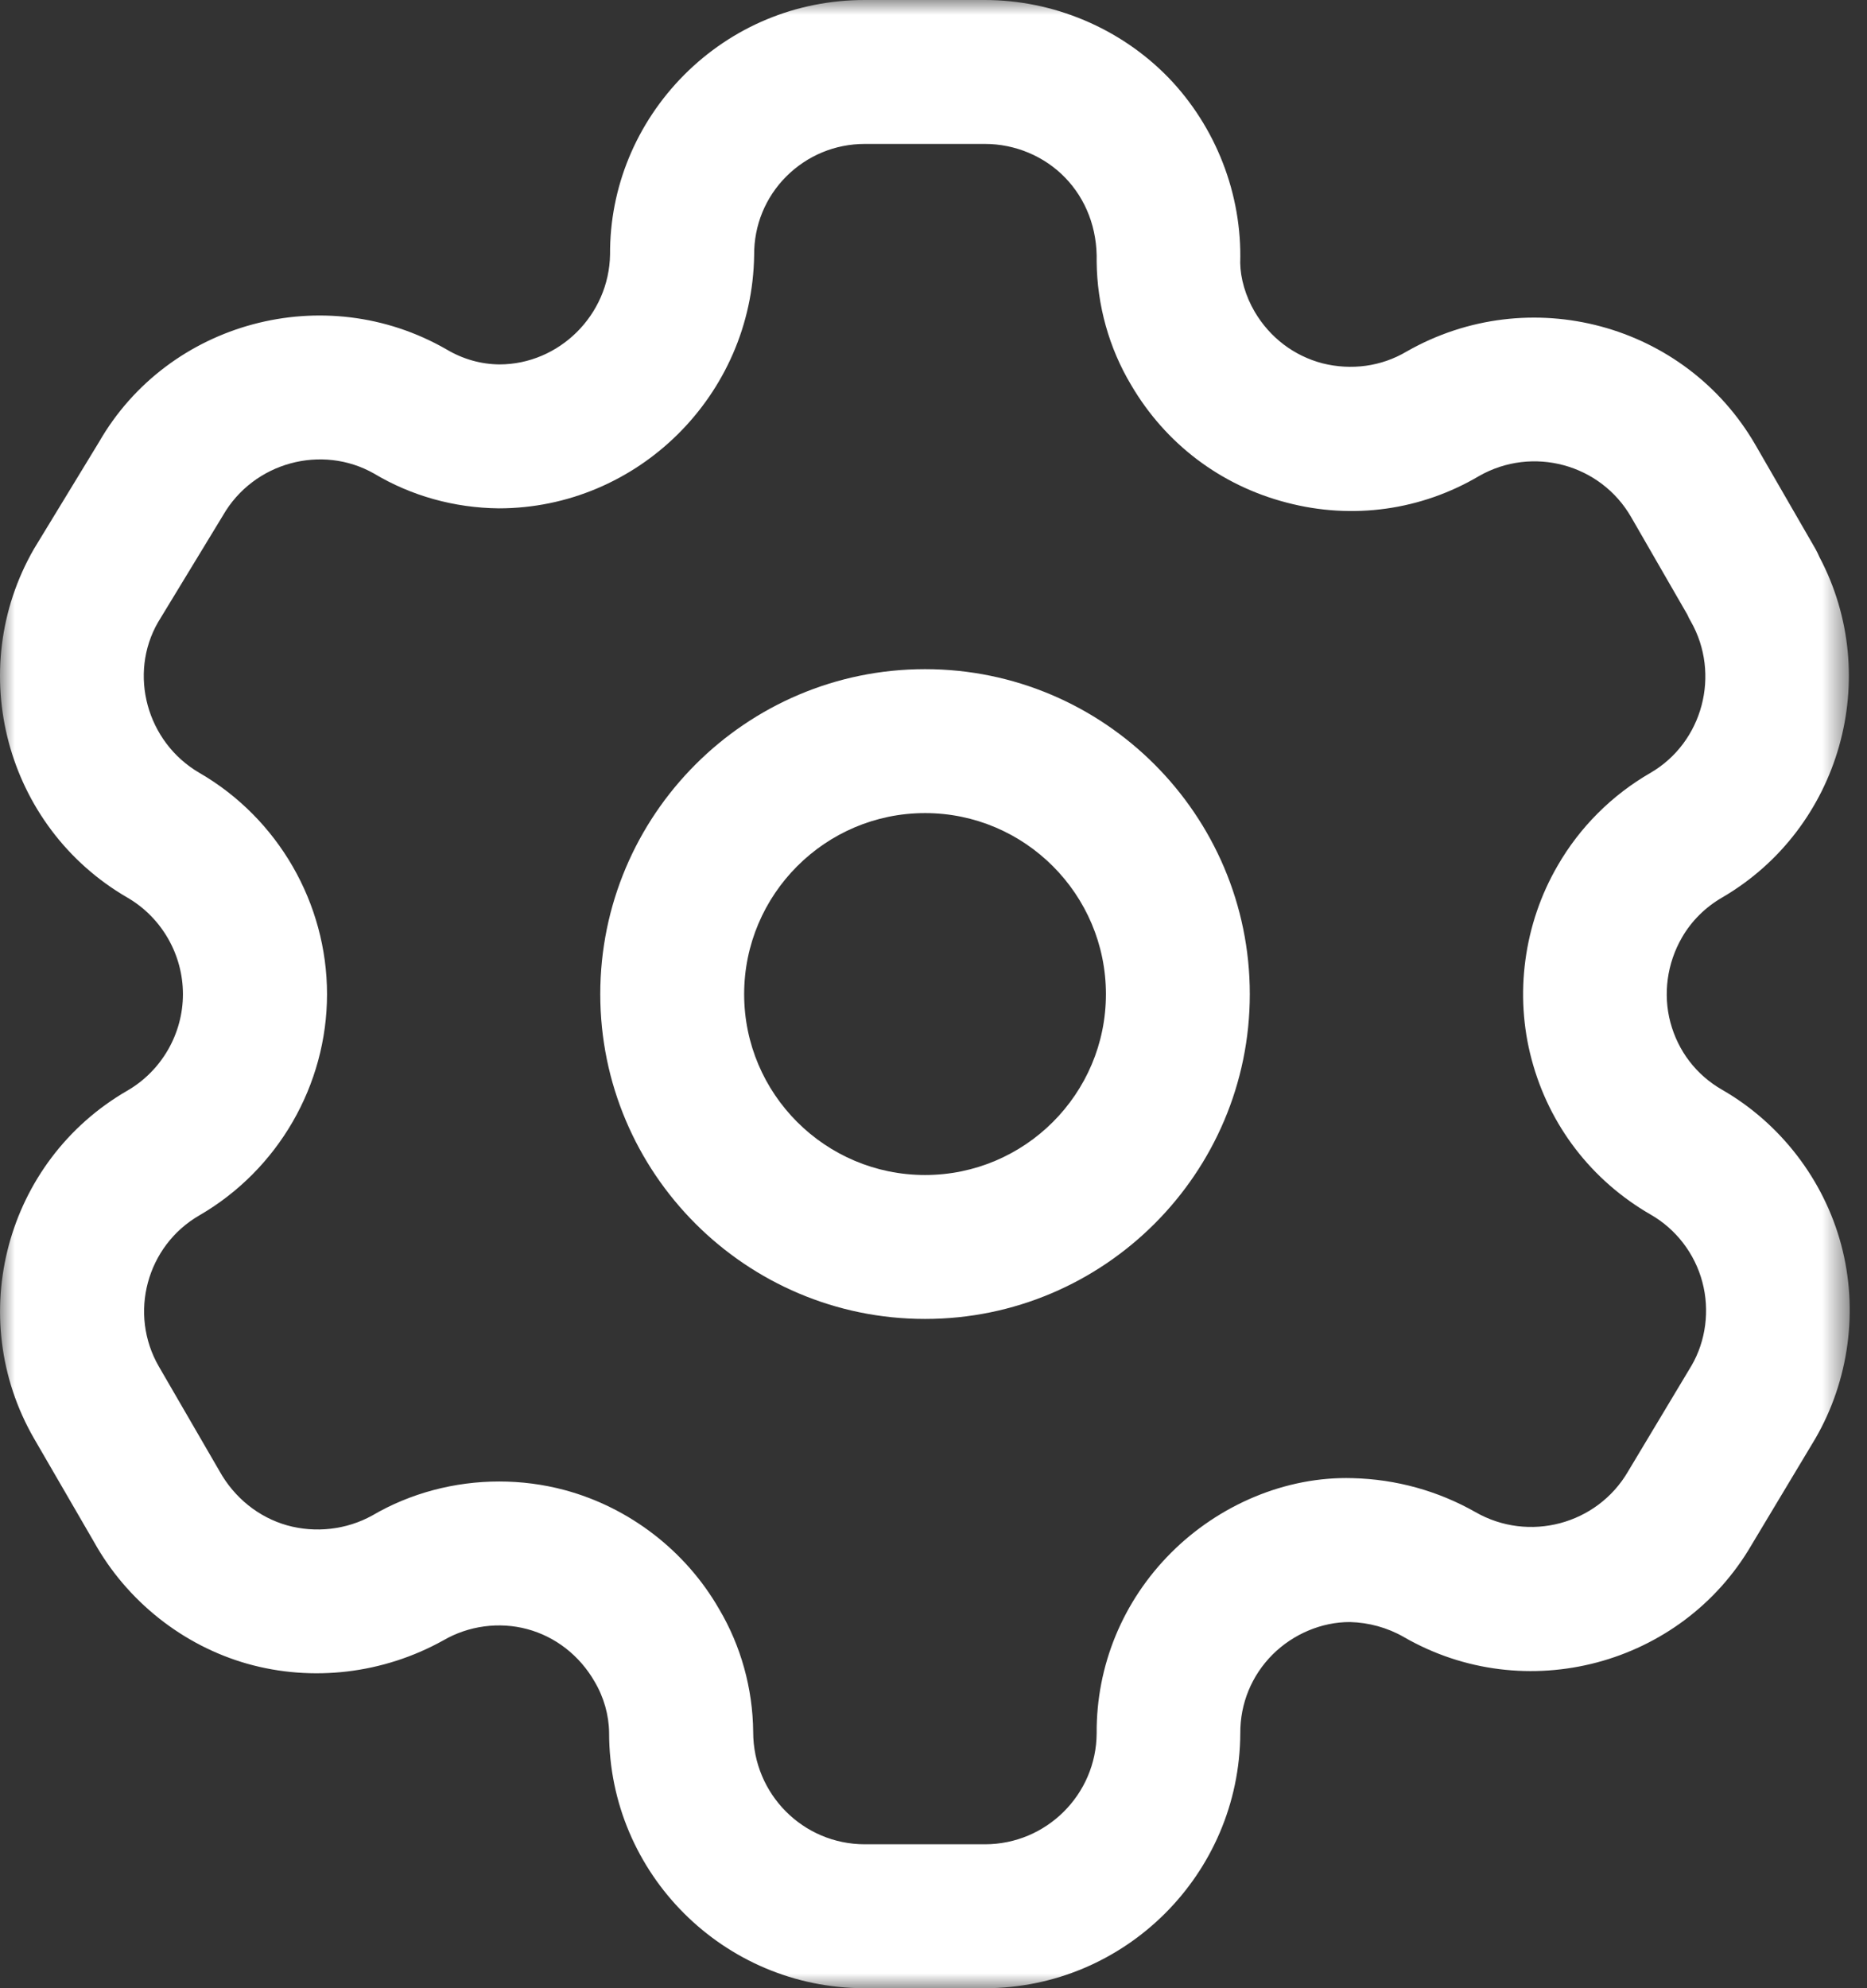 <svg width="62" height="66" viewBox="0 0 62 66" fill="none" xmlns="http://www.w3.org/2000/svg">
<rect x="0" y="0" width="62" height="66" fill="#333333" stroke="none"/>
<mask id="mask0" mask-type="alpha" maskUnits="userSpaceOnUse" x="0" y="0" width="62" height="66">
<path fill-rule="evenodd" clip-rule="evenodd" d="M0 0H61.426V66H0V0Z" fill="white"/>
</mask>
<g mask="url(#mask0)">
<path fill-rule="evenodd" clip-rule="evenodd" d="M16.577 49.179C17.307 49.179 18.036 49.272 18.75 49.463C20.903 50.042 22.772 51.482 23.881 53.415C24.601 54.629 24.999 56.046 25.012 57.492C25.012 59.563 26.674 61.222 28.719 61.222H32.71C34.745 61.222 36.408 59.572 36.418 57.537C36.405 55.288 37.284 53.151 38.893 51.542C40.479 49.956 42.696 49.004 44.913 49.068C46.365 49.103 47.763 49.494 48.996 50.195C50.77 51.211 53.035 50.606 54.06 48.854L56.175 45.328C56.647 44.516 56.784 43.497 56.532 42.557C56.284 41.617 55.659 40.802 54.819 40.321C52.85 39.187 51.445 37.359 50.862 35.167C50.286 33.017 50.601 30.67 51.726 28.737C52.458 27.463 53.532 26.389 54.819 25.65C56.545 24.64 57.15 22.382 56.147 20.624C56.105 20.554 56.067 20.481 56.035 20.404L54.169 17.168C53.153 15.4 50.891 14.792 49.117 15.802C47.2 16.936 44.919 17.261 42.727 16.684C40.539 16.117 38.705 14.731 37.561 12.776C36.829 11.553 36.431 10.129 36.418 8.68C36.446 7.59 36.064 6.612 35.37 5.896C34.679 5.182 33.707 4.778 32.71 4.778H28.719C27.732 4.778 26.808 5.163 26.11 5.858C25.416 6.555 25.037 7.482 25.044 8.469C24.977 13.126 21.17 16.875 16.561 16.875C15.083 16.859 13.66 16.461 12.424 15.722C10.688 14.735 8.42 15.343 7.404 17.111L5.248 20.656C4.26 22.369 4.865 24.634 6.624 25.657C9.232 27.166 10.86 29.982 10.86 33.002C10.86 36.021 9.232 38.834 6.617 40.347C4.869 41.359 4.263 43.611 5.276 45.363L7.286 48.829C7.783 49.724 8.595 50.37 9.535 50.635C10.471 50.896 11.503 50.784 12.363 50.307C13.628 49.565 15.099 49.179 16.577 49.179M32.703 66H28.712C24.033 66 20.227 62.197 20.227 57.518C20.221 56.941 20.055 56.343 19.746 55.823C19.246 54.951 18.437 54.326 17.504 54.078C16.577 53.83 15.561 53.966 14.726 54.451C12.726 55.565 10.372 55.836 8.219 55.231C6.069 54.623 4.212 53.145 3.122 51.186L1.132 47.755C-1.197 43.717 0.189 38.541 4.221 36.209C5.365 35.55 6.075 34.32 6.075 33.002C6.075 31.683 5.365 30.45 4.221 29.791C0.186 27.447 -1.197 22.258 1.129 18.219L3.288 14.674C5.585 10.68 10.777 9.272 14.825 11.597C15.376 11.925 15.975 12.091 16.583 12.097C18.567 12.097 20.227 10.46 20.259 8.447C20.246 6.227 21.122 4.096 22.718 2.488C24.32 0.882 26.448 0 28.712 0H32.703C34.984 0 37.201 0.936 38.79 2.564C40.376 4.201 41.252 6.447 41.185 8.724C41.192 9.237 41.361 9.829 41.666 10.349C42.173 11.209 42.972 11.814 43.921 12.062C44.871 12.298 45.864 12.171 46.708 11.671C50.785 9.342 55.974 10.737 58.303 14.782L60.287 18.219C60.338 18.312 60.382 18.401 60.421 18.493C62.529 22.478 61.121 27.494 57.204 29.785C56.633 30.113 56.172 30.571 55.853 31.125C55.359 31.982 55.222 33.002 55.471 33.938C55.726 34.894 56.334 35.687 57.191 36.177C59.124 37.289 60.567 39.162 61.144 41.325C61.72 43.484 61.405 45.828 60.28 47.762L58.166 51.285C55.837 55.285 50.648 56.671 46.613 54.339C46.075 54.03 45.453 53.861 44.836 53.845H44.816C43.896 53.845 42.95 54.237 42.262 54.922C41.564 55.62 41.182 56.55 41.188 57.537C41.166 62.216 37.36 66 32.703 66" fill="white"/>
</g>
<path fill-rule="evenodd" clip-rule="evenodd" d="M30.719 26.991C27.406 26.991 24.712 29.689 24.712 33.002C24.712 36.314 27.406 39.005 30.719 39.005C34.032 39.005 36.726 36.314 36.726 33.002C36.726 29.689 34.032 26.991 30.719 26.991M30.719 43.783C24.772 43.783 19.934 38.948 19.934 33.001C19.934 27.054 24.772 22.213 30.719 22.213C36.665 22.213 41.504 27.054 41.504 33.001C41.504 38.948 36.665 43.783 30.719 43.783" fill="white"/>
</svg>
